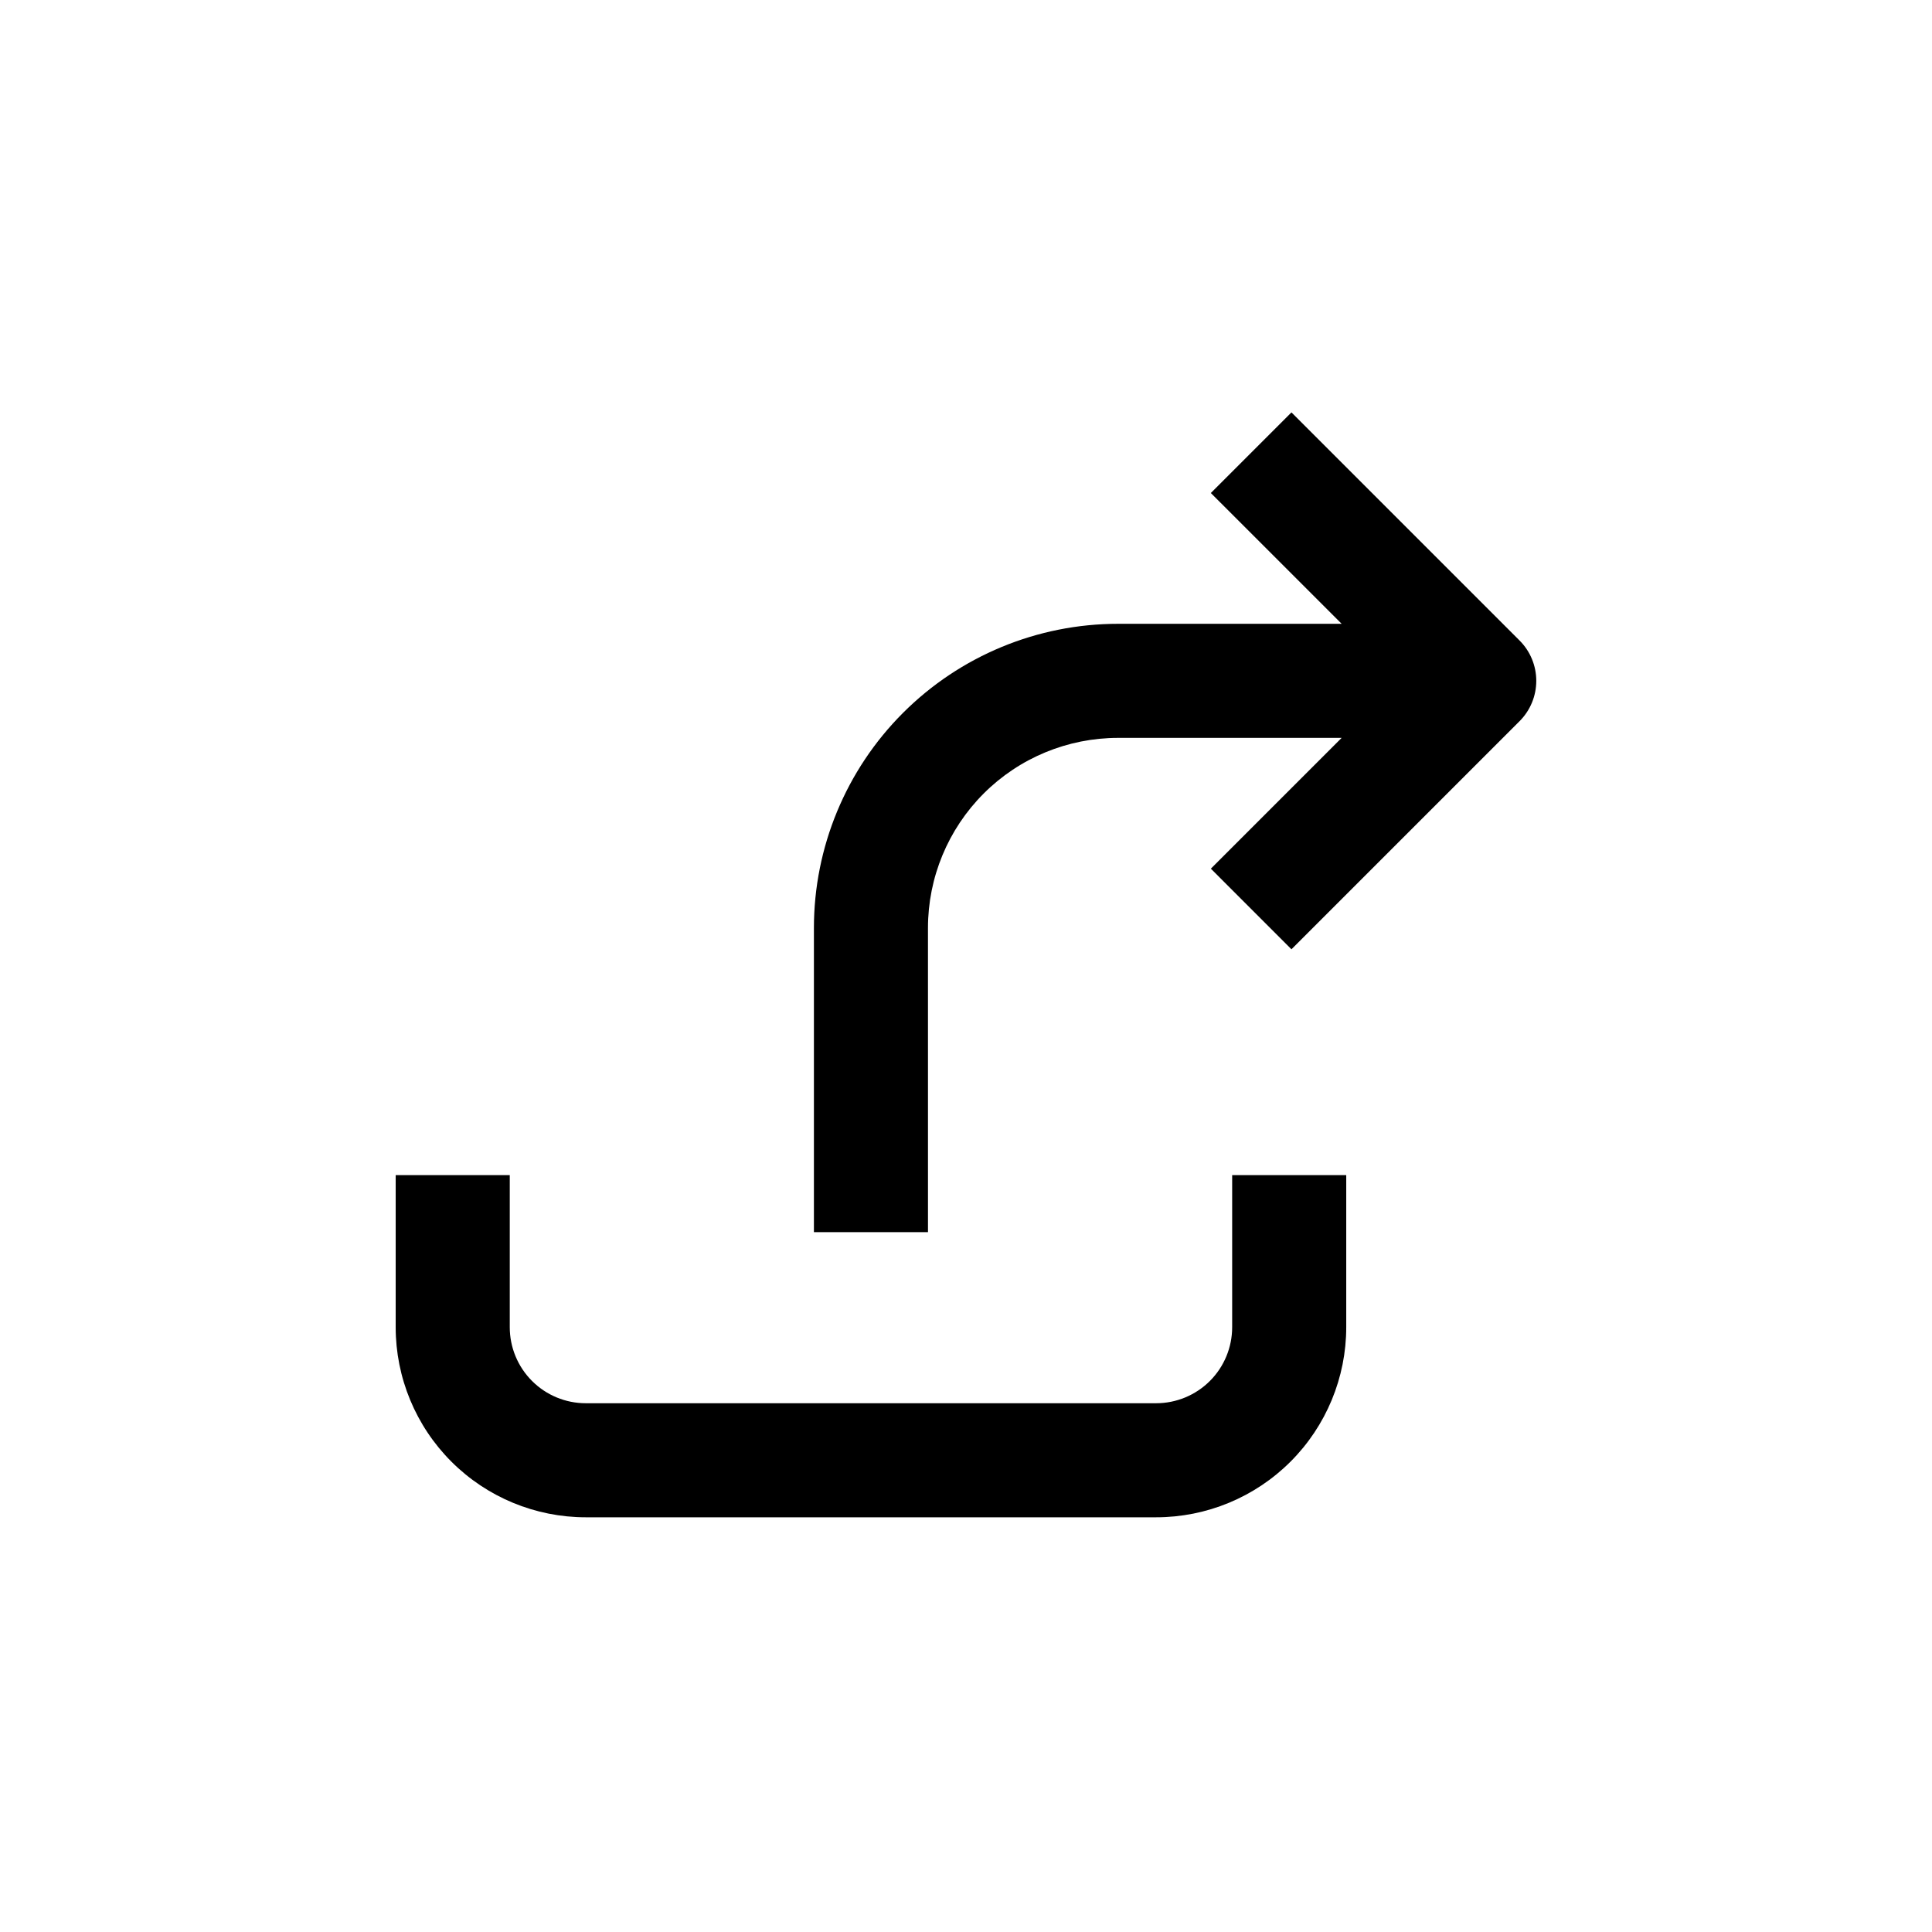 <?xml version="1.0" encoding="UTF-8"?>
<!-- Uploaded to: ICON Repo, www.svgrepo.com, Generator: ICON Repo Mixer Tools -->
<svg fill="#000000" width="800px" height="800px" version="1.1" viewBox="144 144 512 512" xmlns="http://www.w3.org/2000/svg">
 <g>
  <path d="m248.86 495.72c0 13.363 5.309 26.176 14.758 35.625 9.445 9.449 22.262 14.754 35.625 14.754h151.14c13.363 0 26.176-5.305 35.625-14.754 9.449-9.449 14.758-22.262 14.758-35.625v-40.305h-30.23v40.305c0 5.344-2.121 10.469-5.902 14.25-3.777 3.777-8.906 5.902-14.25 5.902h-151.14c-5.348 0-10.473-2.125-14.25-5.902-3.781-3.781-5.902-8.906-5.902-14.25v-40.305h-30.23z"/>
  <path d="m486.25 395.57 60.457-60.457c2.832-2.836 4.422-6.676 4.422-10.684 0-4.004-1.59-7.844-4.422-10.68l-60.457-60.457-21.363 21.363 34.664 34.66h-59.246c-21.379 0-41.883 8.492-57 23.609-15.117 15.117-23.609 35.621-23.609 57v80.609h30.23l-0.004-80.609c0-13.363 5.309-26.176 14.758-35.625 9.445-9.449 22.262-14.754 35.625-14.754h59.246l-34.66 34.66z"/>
 </g>
</svg>